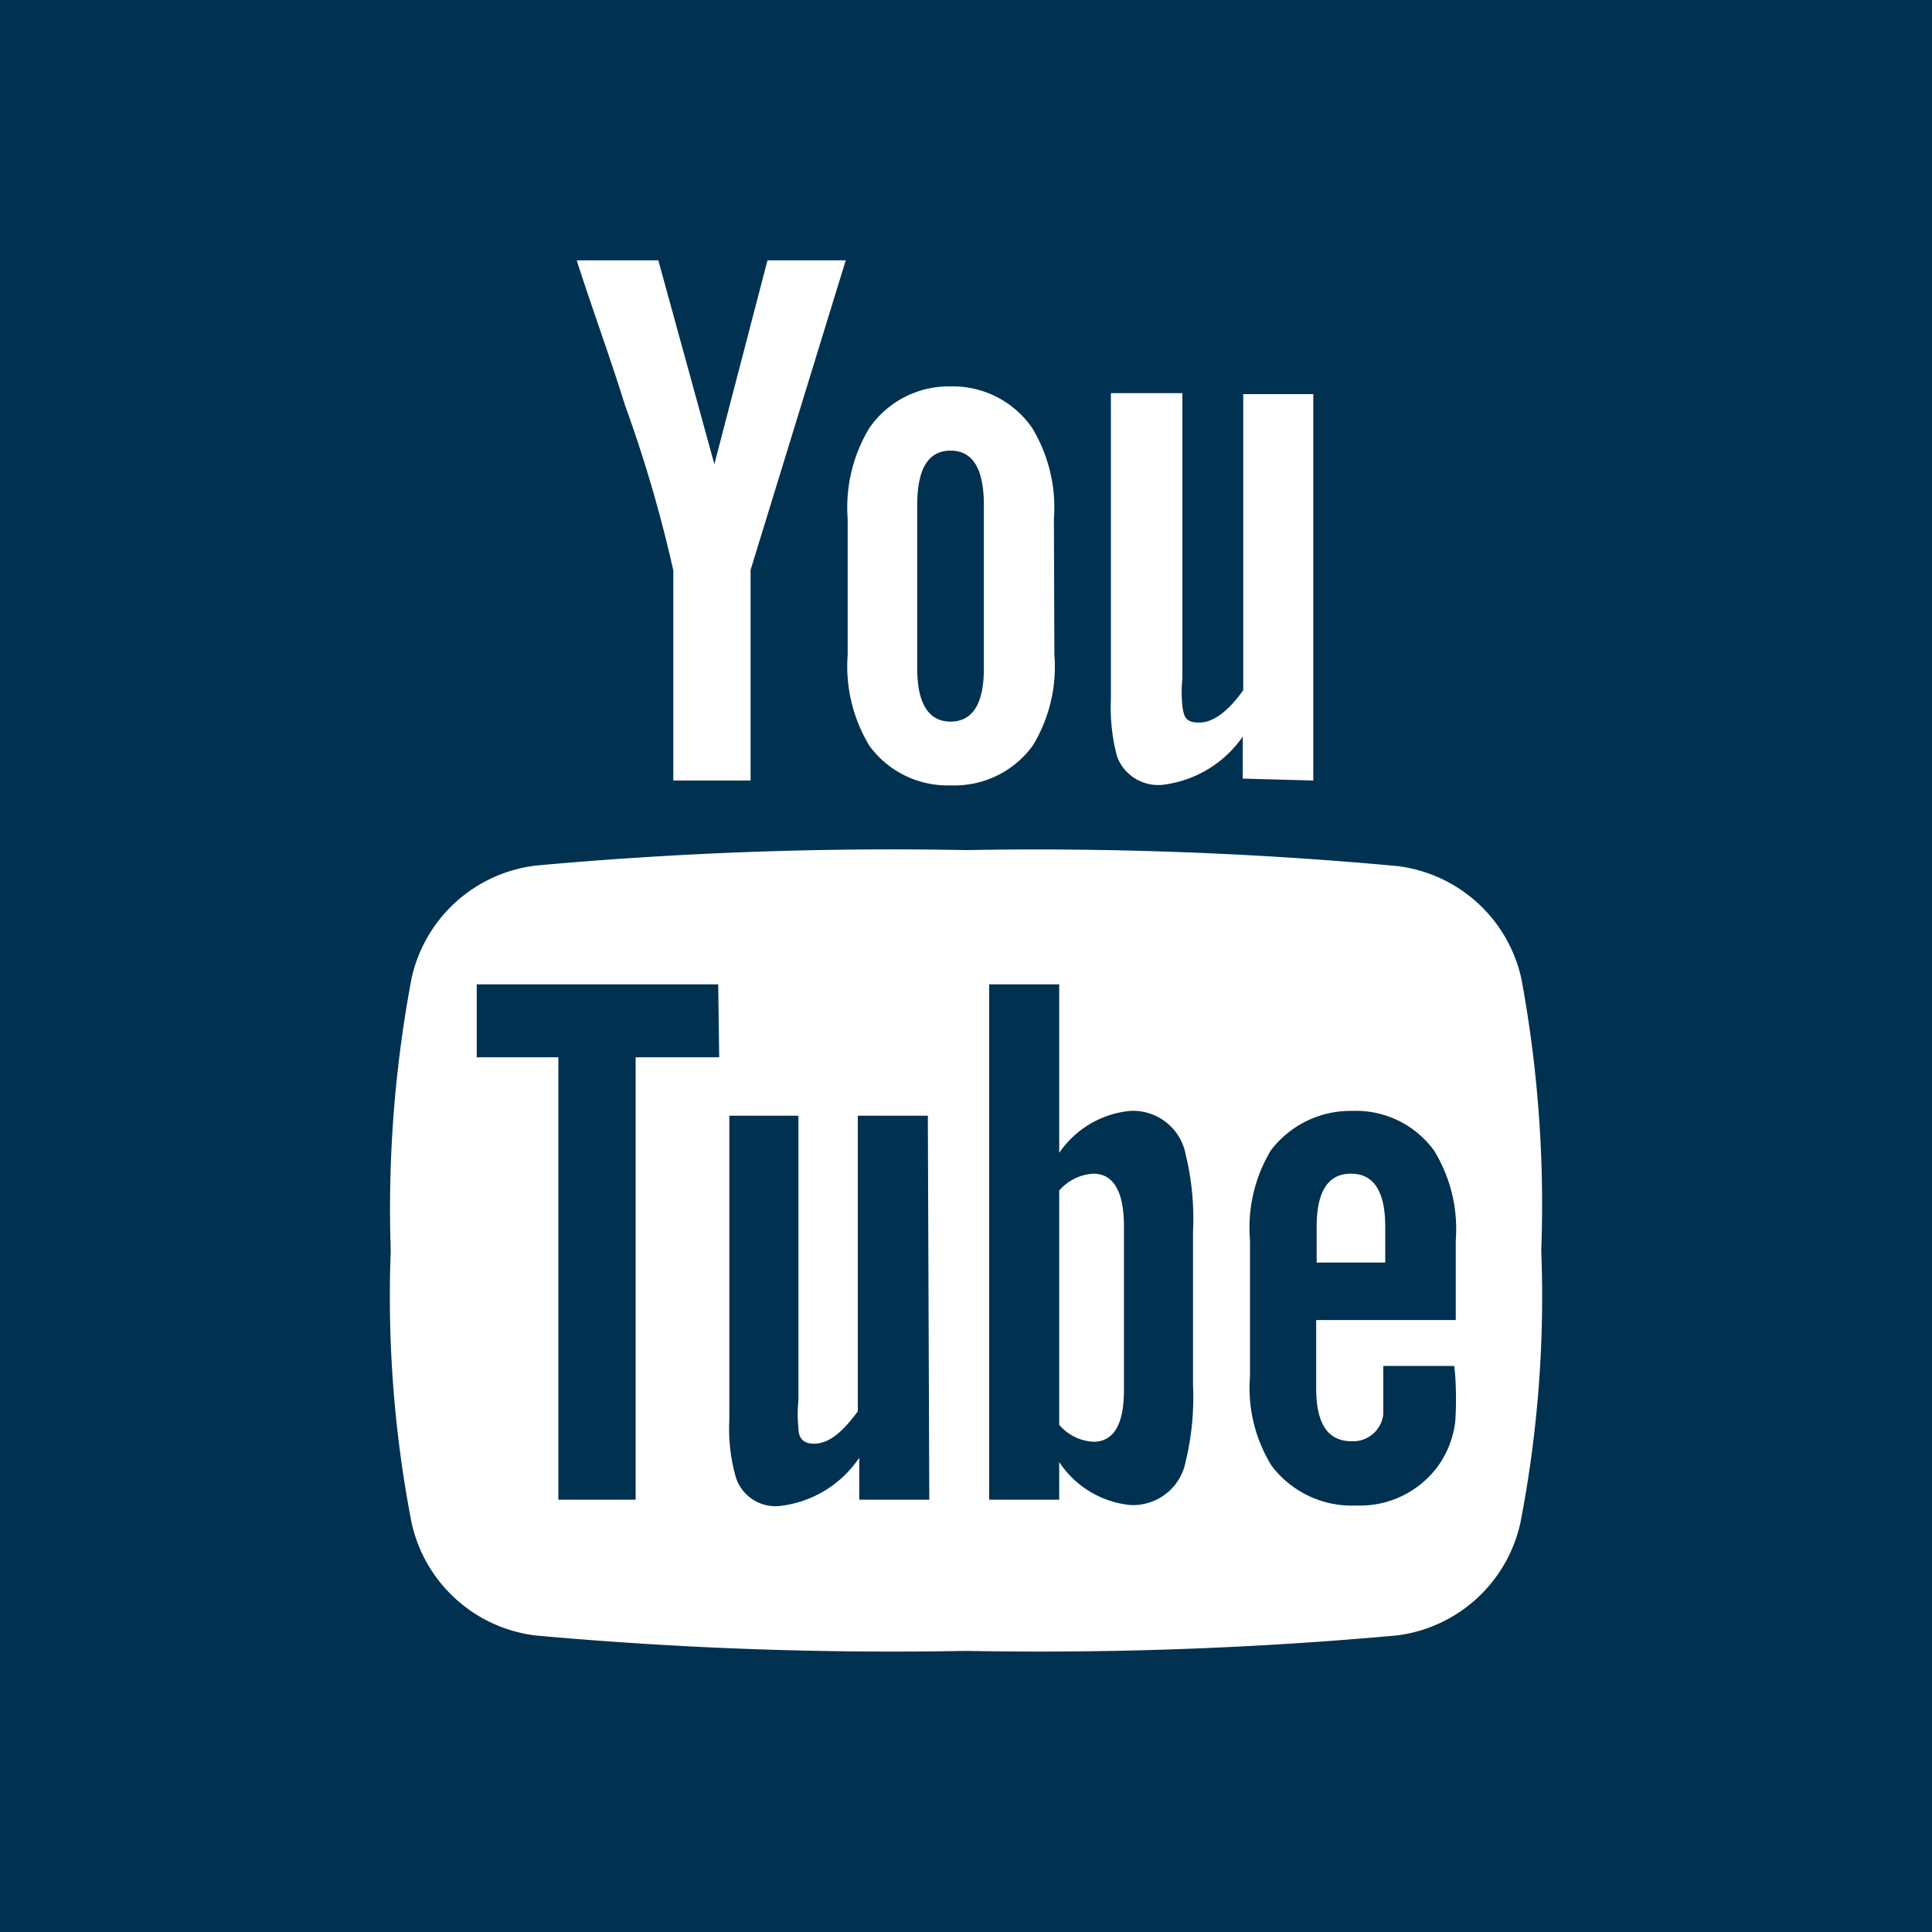 <svg xmlns="http://www.w3.org/2000/svg" viewBox="0 0 40 40"><title>icon-youtube</title><g id="b02a0eb4-48e0-4184-8b30-1b0422cc4d0d" data-name="Layer 2"><g id="d436d0cc-c546-4d40-8d45-b15a6697d6e1" data-name="Artwork"><g id="9a2d09fb-657d-4f02-ac6b-04d37094cfdf" data-name="Footer"><rect width="40" height="40" fill="#003150"/><path d="M31.5,20.27a3,3,0,0,0-2.58-2.34A81.56,81.56,0,0,0,20,17.6a81.36,81.36,0,0,0-8.9.32,3,3,0,0,0-2.58,2.34,25.68,25.68,0,0,0-.43,5.63,24.6,24.6,0,0,0,.43,5.63,3,3,0,0,0,2.56,2.34,82,82,0,0,0,8.92.32,82,82,0,0,0,8.92-.32,3,3,0,0,0,2.56-2.34,24.6,24.6,0,0,0,.43-5.63A25.66,25.66,0,0,0,31.5,20.27ZM14.89,21.89H13.16v9.16h-1.6V21.89H9.87V20.38h5Zm2.62-16.5H15.89l-1.1,4.22L13.63,5.39H11.94c.32,1,.69,2,1,3a27.85,27.85,0,0,1,1,3.42v4.35h1.6V11.8Zm1.73,25.66H17.79v-.87a2.29,2.29,0,0,1-1.65,1,.86.86,0,0,1-.91-.61,3.66,3.66,0,0,1-.13-1.17V23.1h1.43V29a2.81,2.81,0,0,0,0,.56q0,.33.32.33c.3,0,.58-.22.91-.67V23.1h1.45Zm2.58-20.31a3.18,3.18,0,0,0-.45-1.88A2,2,0,0,0,19.68,8,2,2,0,0,0,18,8.86a3.18,3.18,0,0,0-.45,1.88v2.82A3.18,3.18,0,0,0,18,15.44a2,2,0,0,0,1.69.82,2,2,0,0,0,1.69-.82,3.13,3.13,0,0,0,.45-1.88Zm-1.45,3.1c0,.74-.24,1.1-.69,1.1s-.69-.37-.69-1.1V10.46c0-.74.22-1.13.69-1.13s.69.39.69,1.13ZM24.7,28.67a5.65,5.65,0,0,1-.15,1.58,1.11,1.11,0,0,1-1.15.91,2,2,0,0,1-1.47-.89v.78H20.48V20.38h1.45v3.49A2,2,0,0,1,23.4,23a1.11,1.11,0,0,1,1.15.91,5.63,5.63,0,0,1,.15,1.6Zm-1.43-3.29c0-.71-.22-1.08-.63-1.08a1,1,0,0,0-.71.35v4.85a1,1,0,0,0,.71.35c.41,0,.63-.35.63-1.06Zm3.92-9.22v-8H25.74v6.13c-.32.45-.63.67-.91.67s-.32-.11-.35-.35a2.67,2.67,0,0,1,0-.56V8.14H23v6.34a3.91,3.91,0,0,0,.13,1.19.91.91,0,0,0,.93.58,2.36,2.36,0,0,0,1.67-1v.87ZM30.13,28.5a7.4,7.4,0,0,1,0,.93,2,2,0,0,1-.32.87,2,2,0,0,1-1.73.87,2.08,2.08,0,0,1-1.75-.82,3.06,3.06,0,0,1-.45-1.86V25.68a3.11,3.11,0,0,1,.43-1.86A2.07,2.07,0,0,1,28,23a2,2,0,0,1,1.69.82,3.1,3.1,0,0,1,.45,1.86v1.65H27.25v1.41c0,.74.24,1.1.74,1.1a.63.63,0,0,0,.65-.56c0-.09,0-.41,0-1h1.47Zm-1.45-2.36V25.4q0-1.1-.71-1.1t-.71,1.1v.74Z" fill="#fff"/></g></g></g></svg>
